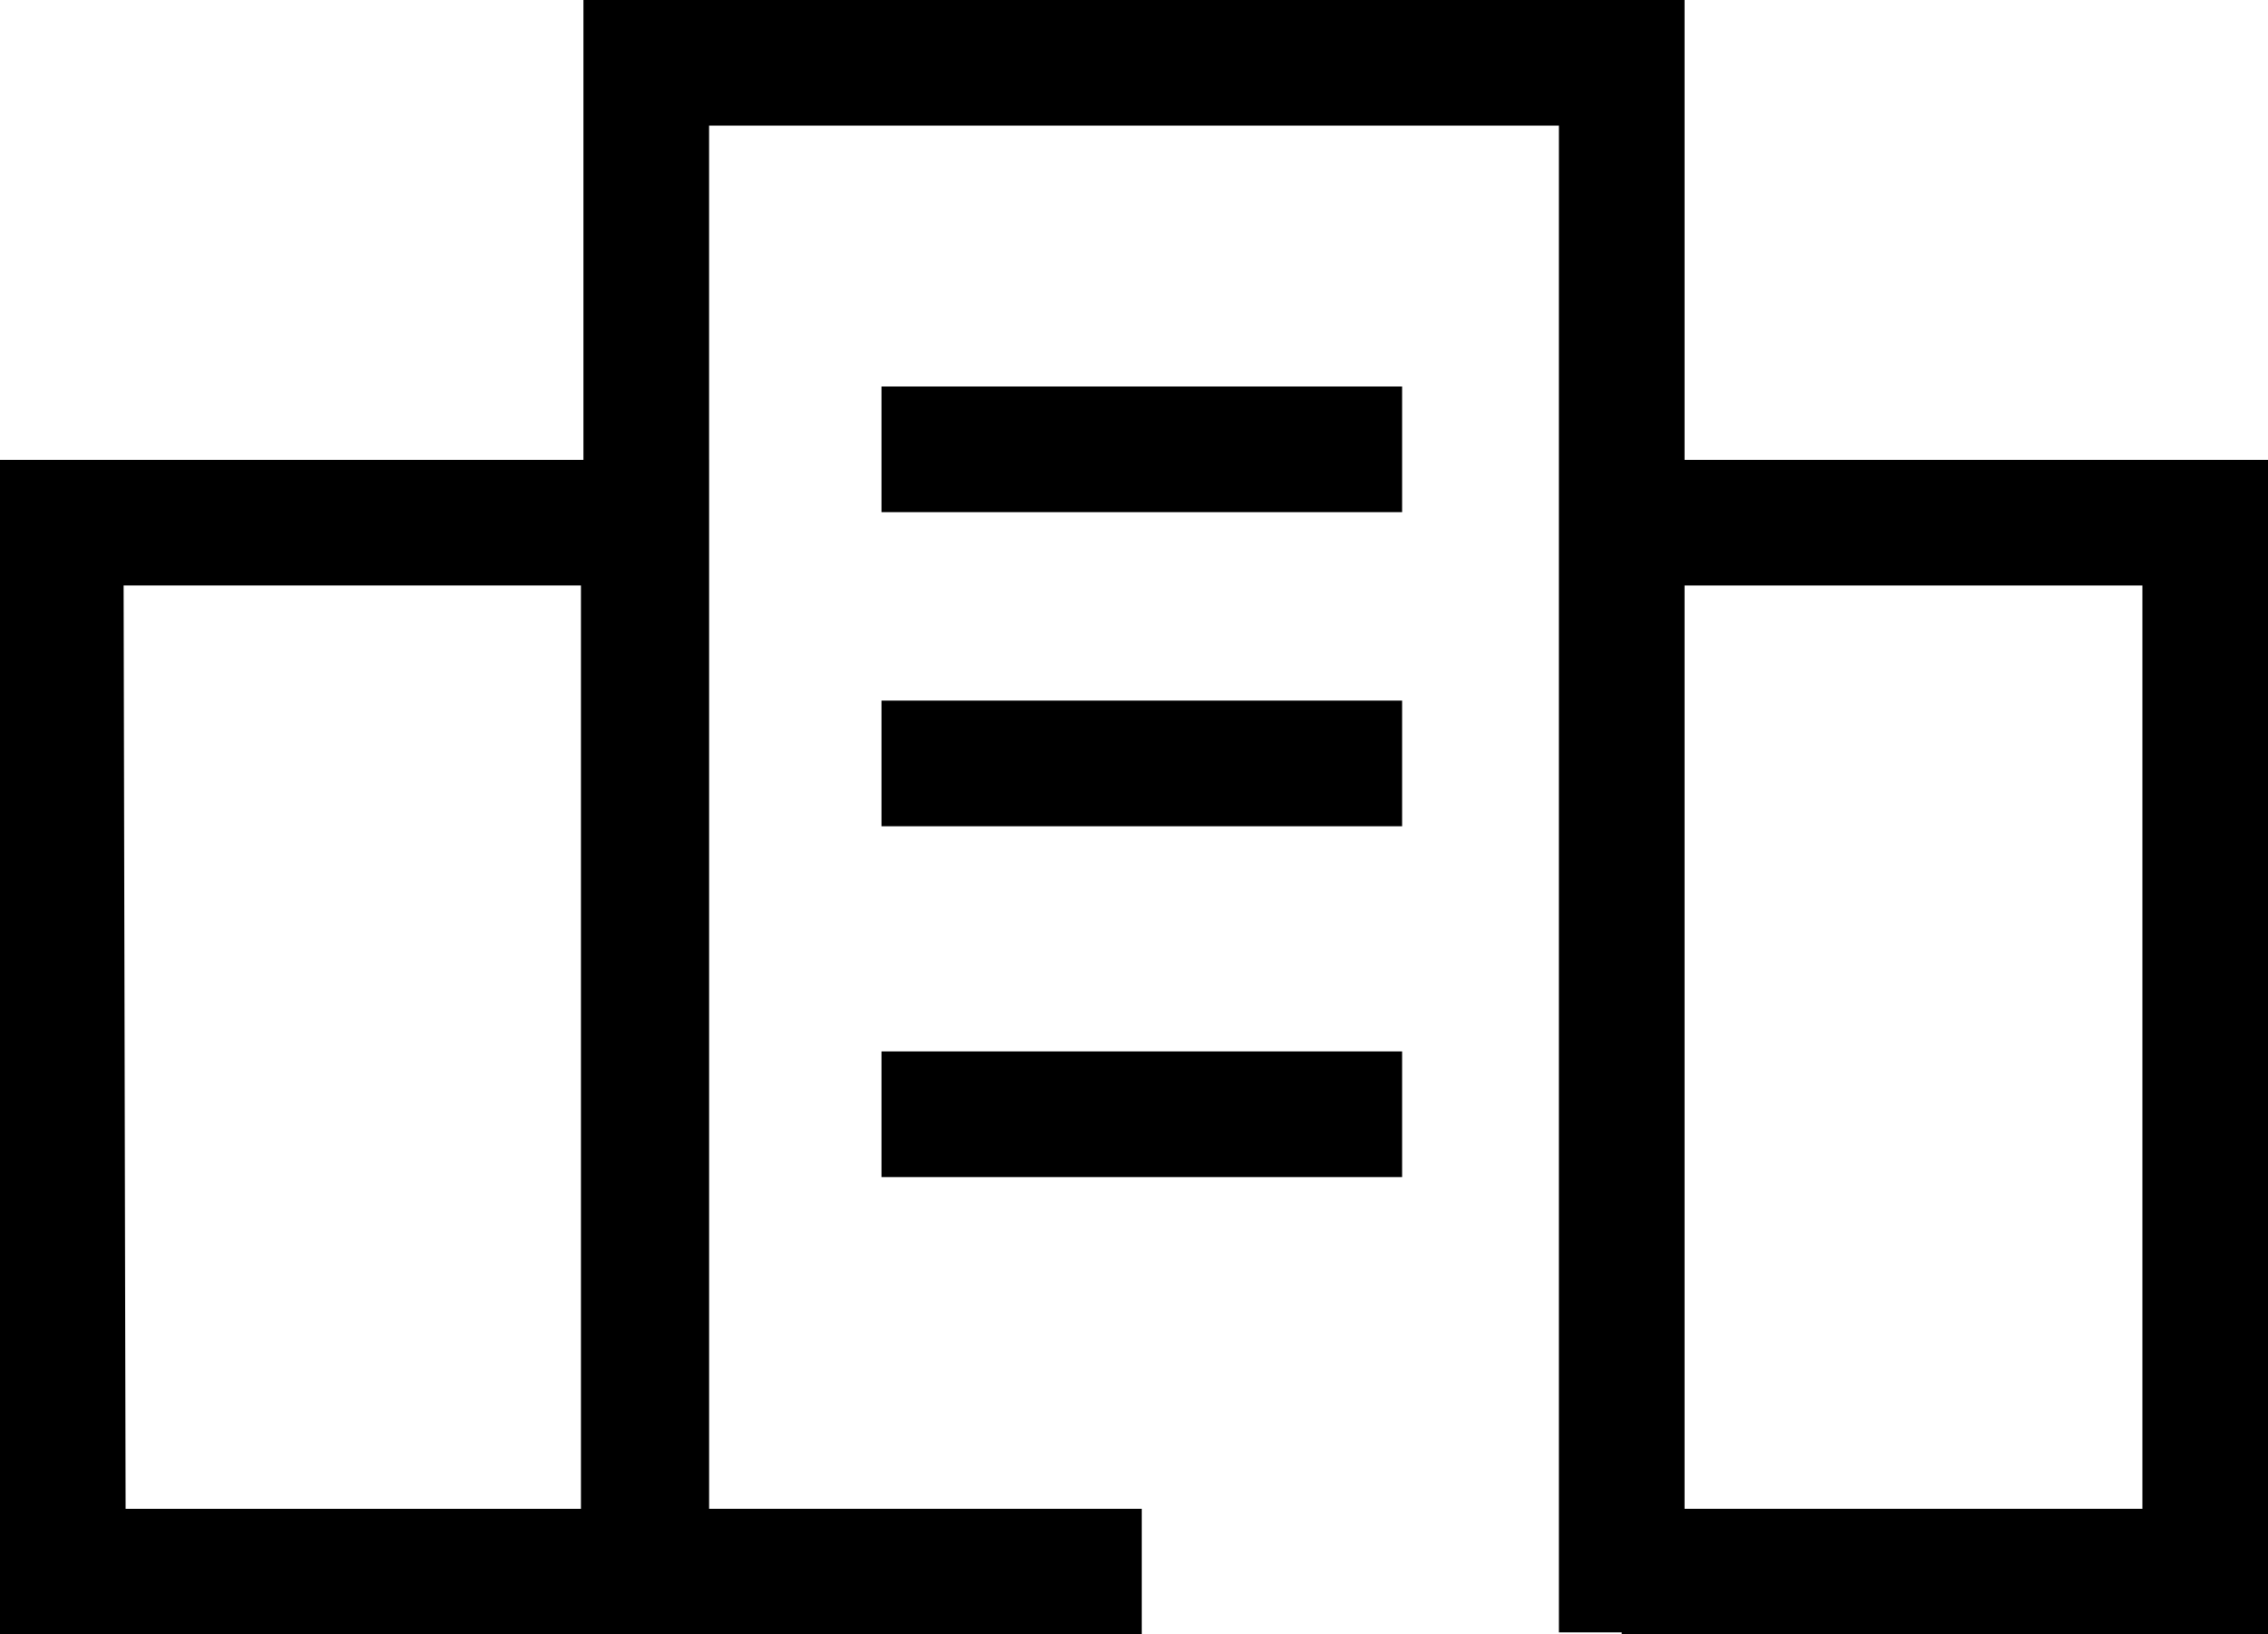 <svg id="Layer_1" data-name="Layer 1" xmlns="http://www.w3.org/2000/svg" viewBox="0 0 45.13 32.52"><polygon points="33.52 32.48 31.02 32.48 31.02 2.5 14.11 2.5 14.11 31.27 11.61 31.27 11.61 0 33.52 0 33.52 32.48"/><path d="M674.54,400.76h-14.1V377.39h14.1Zm-11.6-2.5H672V379.89h-9.1Z" transform="translate(-660.44 -368.24)"/><polygon points="45.13 32.52 32.27 32.52 32.27 30.02 42.63 30.02 42.63 11.65 32.27 11.65 32.27 9.15 45.13 9.15 45.13 32.52"/><rect x="17.54" y="7.69" width="10.36" height="2.5"/><rect x="17.54" y="13.94" width="10.36" height="2.5"/><rect x="17.54" y="20.92" width="10.36" height="2.5"/><rect x="12.86" y="30.02" width="9.86" height="2.5"/></svg>